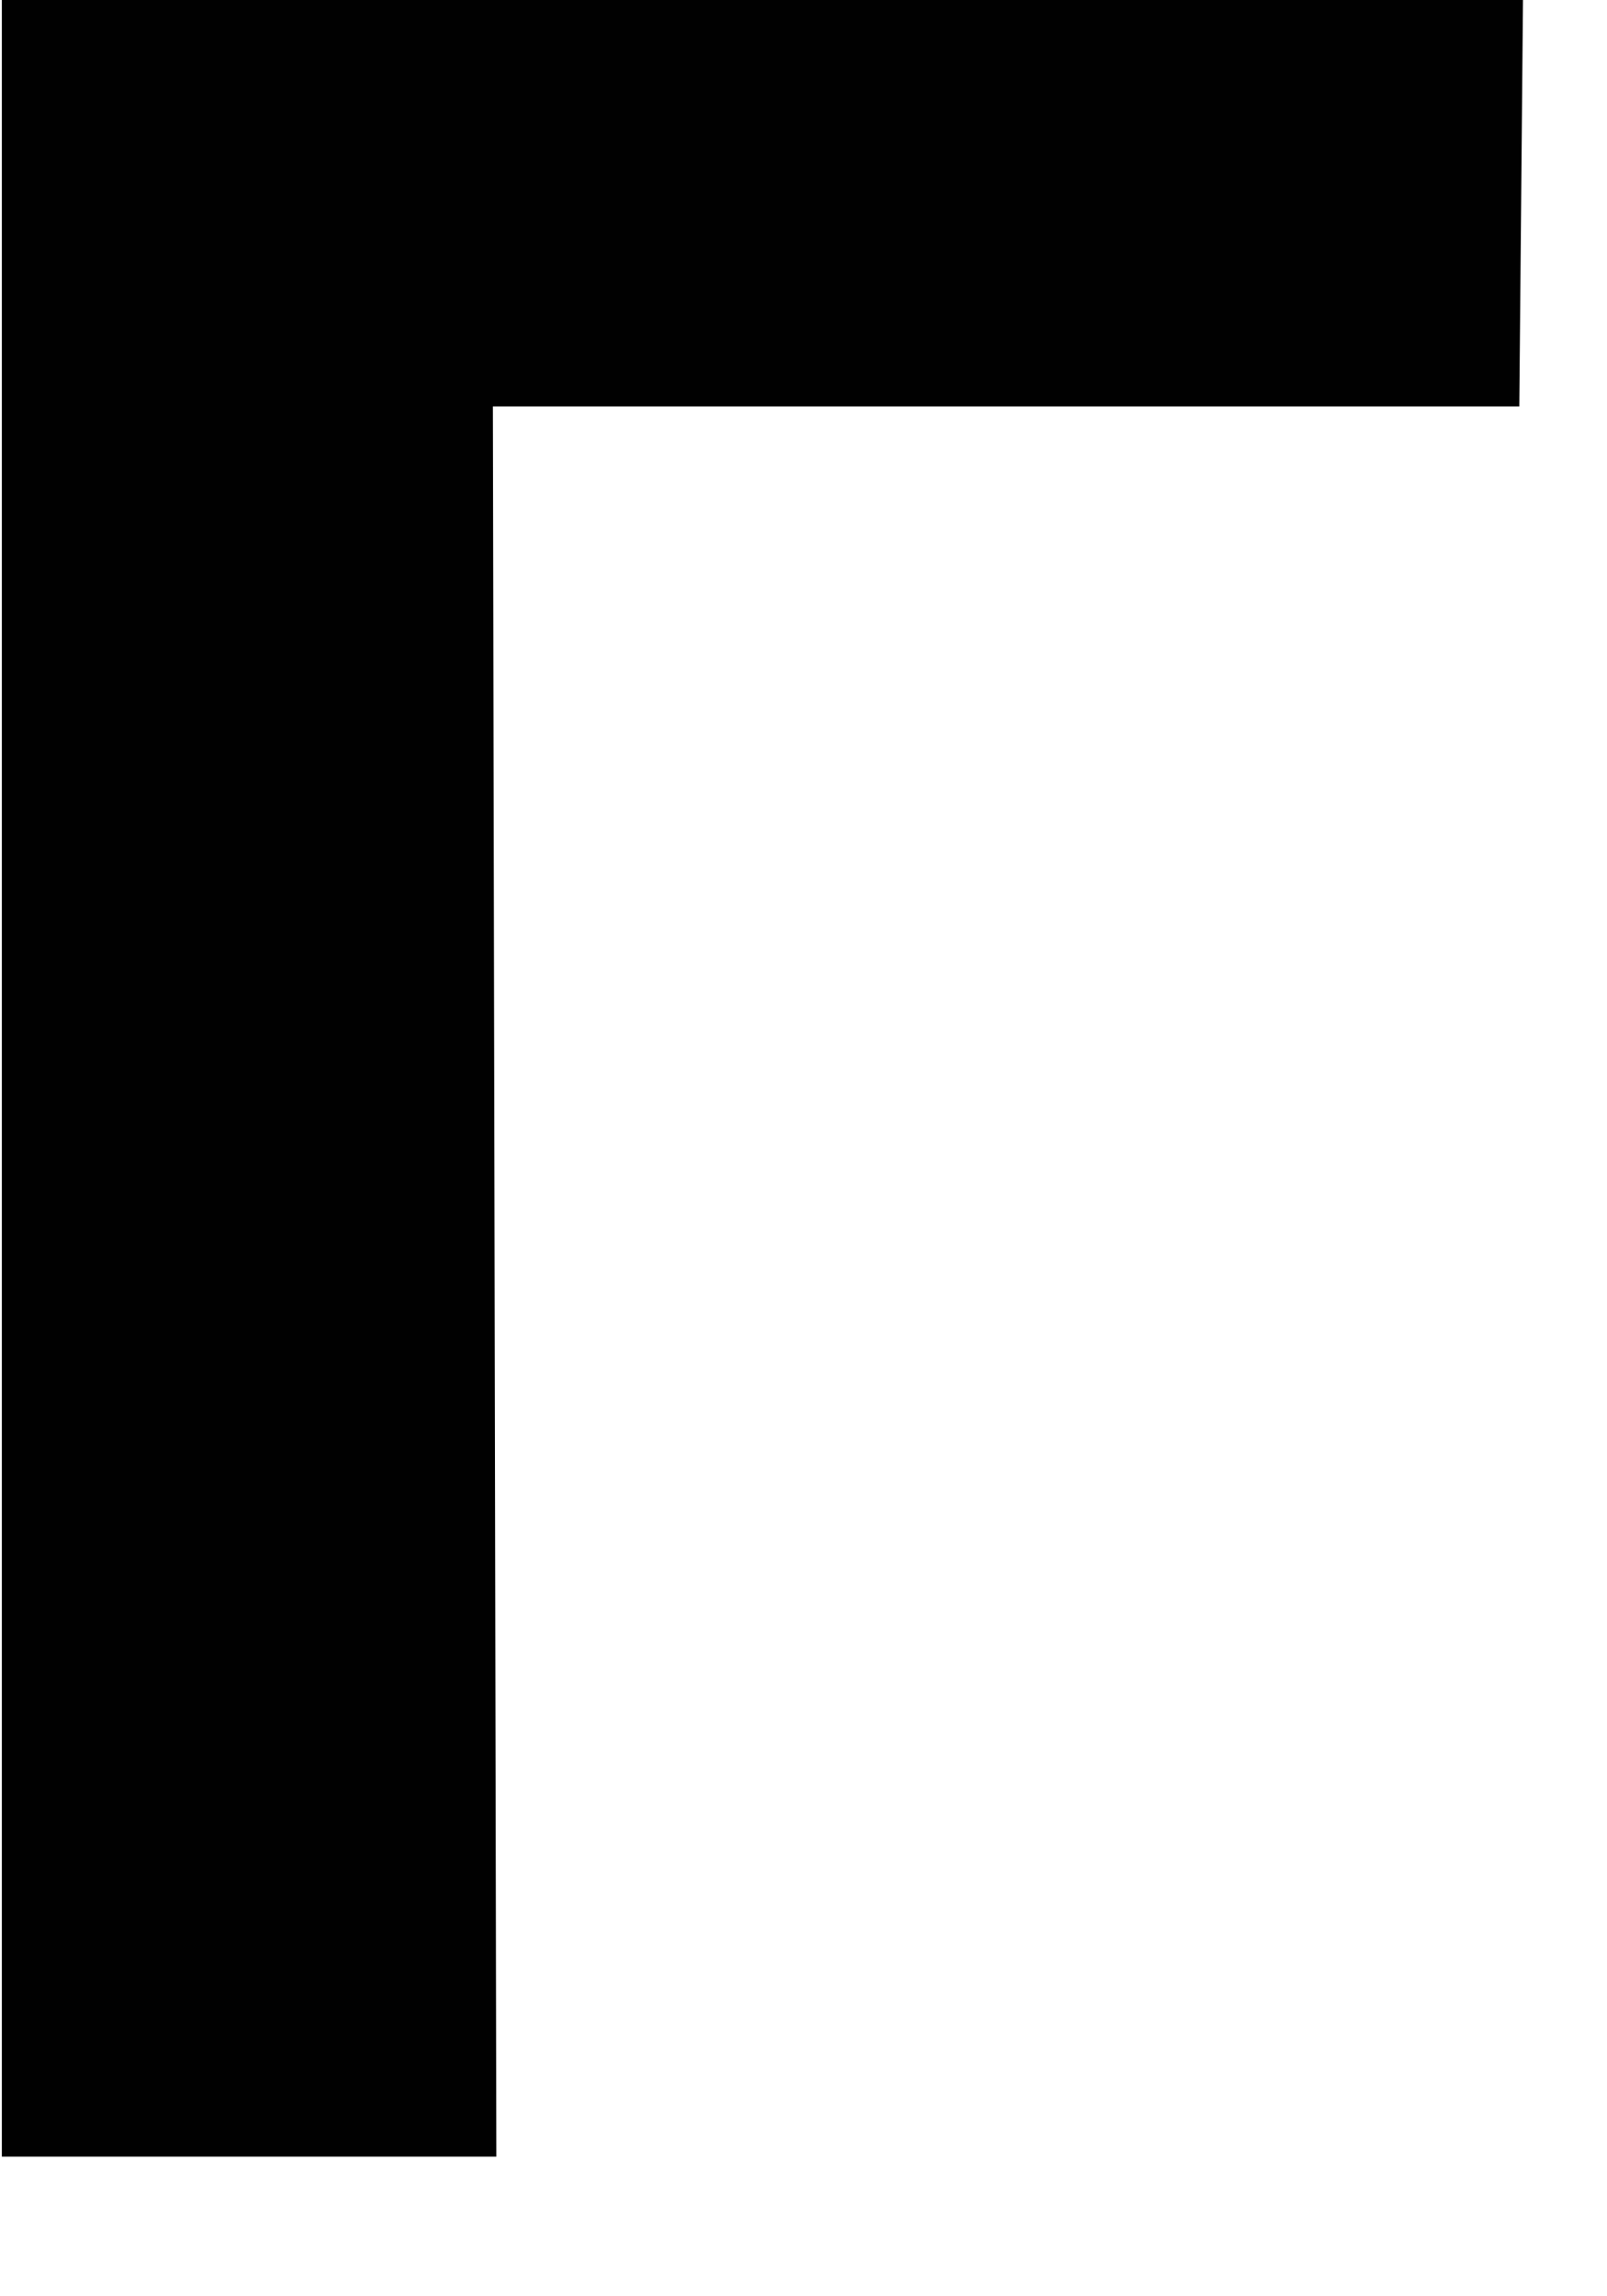 <?xml version="1.0" encoding="utf-8"?>
<svg xmlns="http://www.w3.org/2000/svg" fill="none" height="100%" overflow="visible" preserveAspectRatio="none" style="display: block;" viewBox="0 0 7 10" width="100%">
<path d="M0.008 9.392V0H6.634L6.618 1.77H1.652L2.146 1.277L2.162 9.392H0H0.008Z" fill="#010101" id="Vector"/>
</svg>